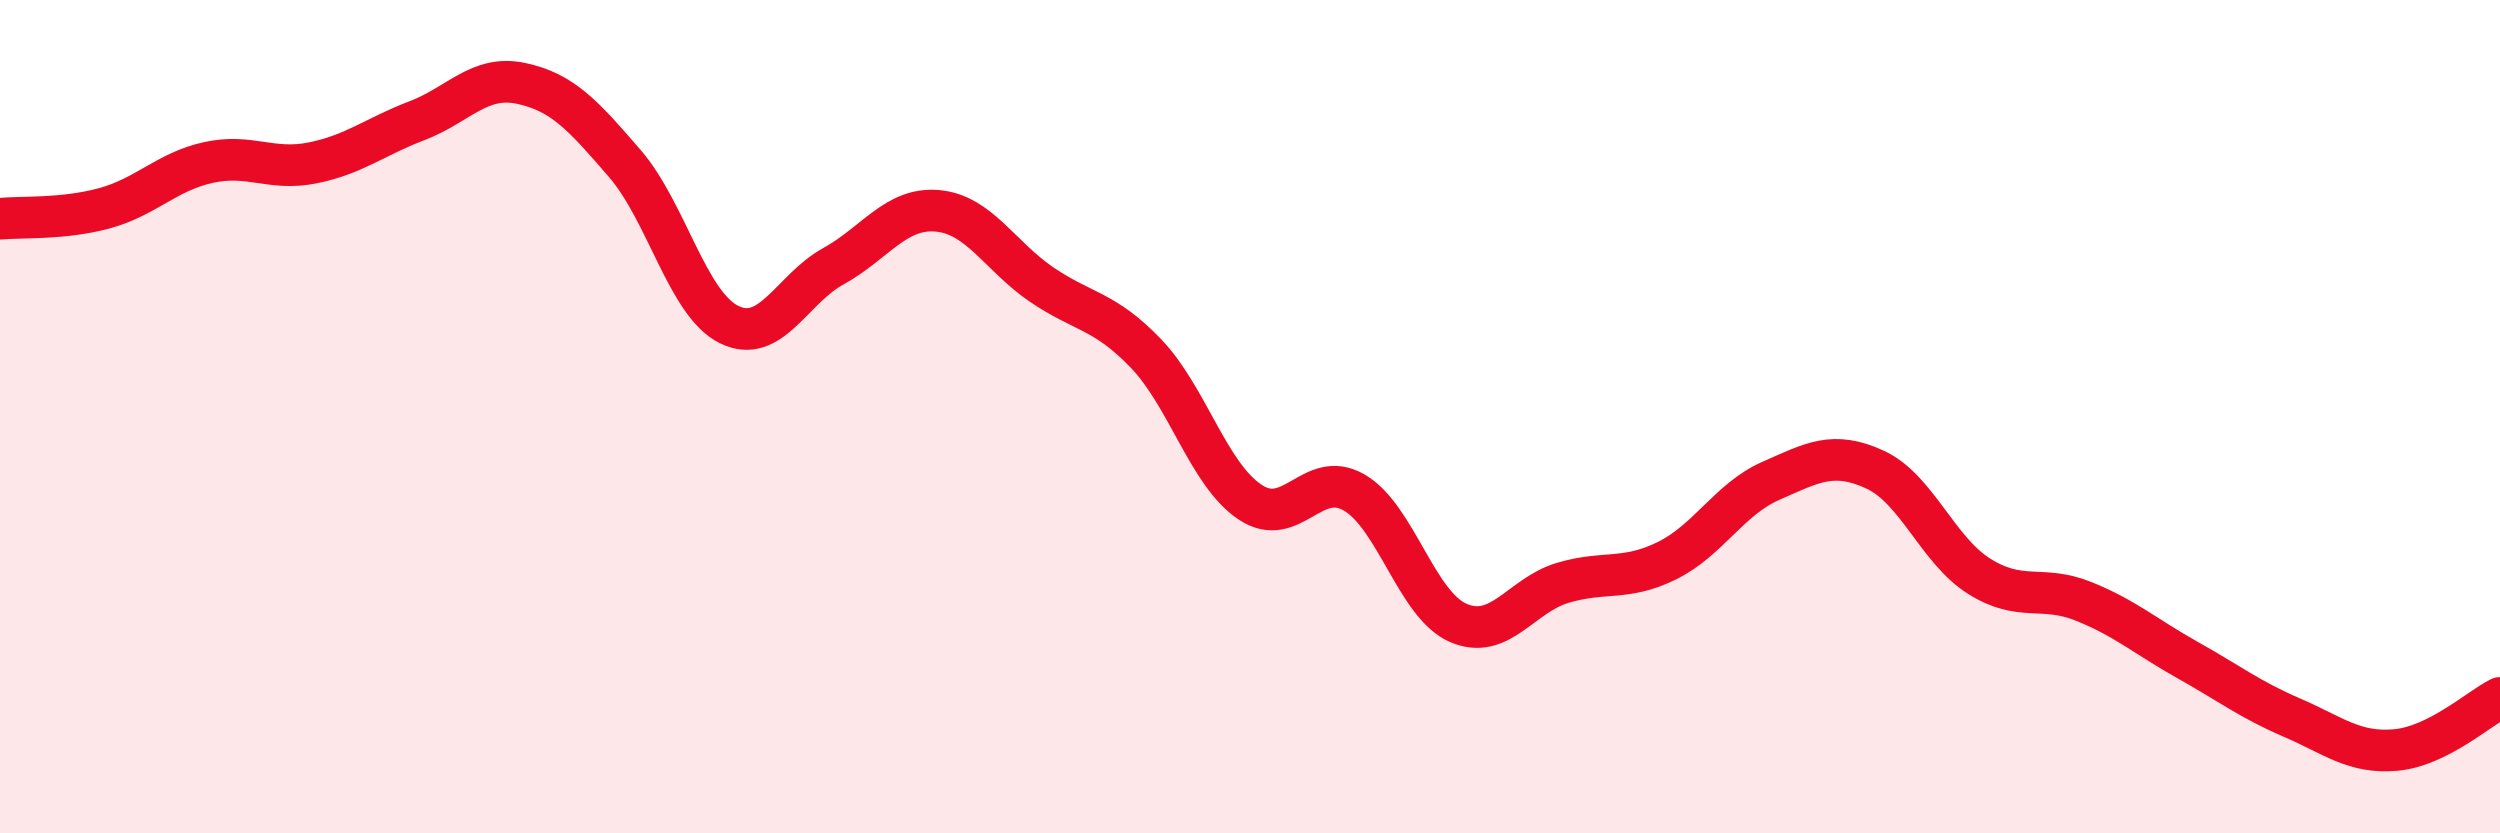 
    <svg width="60" height="20" viewBox="0 0 60 20" xmlns="http://www.w3.org/2000/svg">
      <path
        d="M 0,5.25 C 0.5,5.2 1.5,5.27 2.5,5 C 3.5,4.73 4,4.12 5,3.9 C 6,3.68 6.5,4.11 7.5,3.91 C 8.5,3.71 9,3.28 10,2.9 C 11,2.52 11.5,1.79 12.5,2 C 13.5,2.21 14,2.77 15,3.93 C 16,5.09 16.5,7.3 17.5,7.79 C 18.5,8.28 19,6.94 20,6.39 C 21,5.84 21.5,4.97 22.5,5.06 C 23.5,5.15 24,6.15 25,6.83 C 26,7.51 26.5,7.44 27.5,8.48 C 28.5,9.52 29,11.38 30,12.05 C 31,12.72 31.5,11.24 32.5,11.82 C 33.5,12.4 34,14.52 35,14.95 C 36,15.38 36.5,14.29 37.5,13.99 C 38.5,13.69 39,13.95 40,13.46 C 41,12.97 41.5,11.98 42.5,11.54 C 43.5,11.1 44,10.81 45,11.27 C 46,11.73 46.5,13.2 47.5,13.83 C 48.5,14.46 49,14.03 50,14.43 C 51,14.83 51.5,15.28 52.5,15.84 C 53.5,16.4 54,16.79 55,17.22 C 56,17.65 56.5,18.09 57.5,18 C 58.5,17.91 59.5,17 60,16.75L60 20L0 20Z"
        fill="#EB0A25"
        opacity="0.1"
        stroke-linecap="round"
        stroke-linejoin="round"
      />
      <path
        d="M 0,5.25 C 0.5,5.2 1.5,5.27 2.5,5 C 3.5,4.73 4,4.12 5,3.9 C 6,3.68 6.5,4.11 7.5,3.91 C 8.5,3.71 9,3.28 10,2.9 C 11,2.52 11.5,1.79 12.5,2 C 13.5,2.21 14,2.77 15,3.93 C 16,5.09 16.5,7.3 17.5,7.79 C 18.5,8.28 19,6.94 20,6.39 C 21,5.84 21.5,4.97 22.5,5.06 C 23.5,5.15 24,6.15 25,6.83 C 26,7.51 26.5,7.44 27.5,8.48 C 28.5,9.52 29,11.38 30,12.05 C 31,12.72 31.5,11.24 32.5,11.82 C 33.5,12.4 34,14.52 35,14.95 C 36,15.38 36.5,14.29 37.5,13.99 C 38.5,13.69 39,13.95 40,13.46 C 41,12.97 41.5,11.98 42.5,11.54 C 43.5,11.1 44,10.81 45,11.27 C 46,11.73 46.5,13.2 47.5,13.83 C 48.5,14.46 49,14.03 50,14.43 C 51,14.83 51.5,15.28 52.5,15.84 C 53.5,16.4 54,16.79 55,17.22 C 56,17.65 56.5,18.09 57.5,18 C 58.5,17.91 59.5,17 60,16.75"
        stroke="#EB0A25"
        stroke-width="1"
        fill="none"
        stroke-linecap="round"
        stroke-linejoin="round"
      />
    </svg>
  